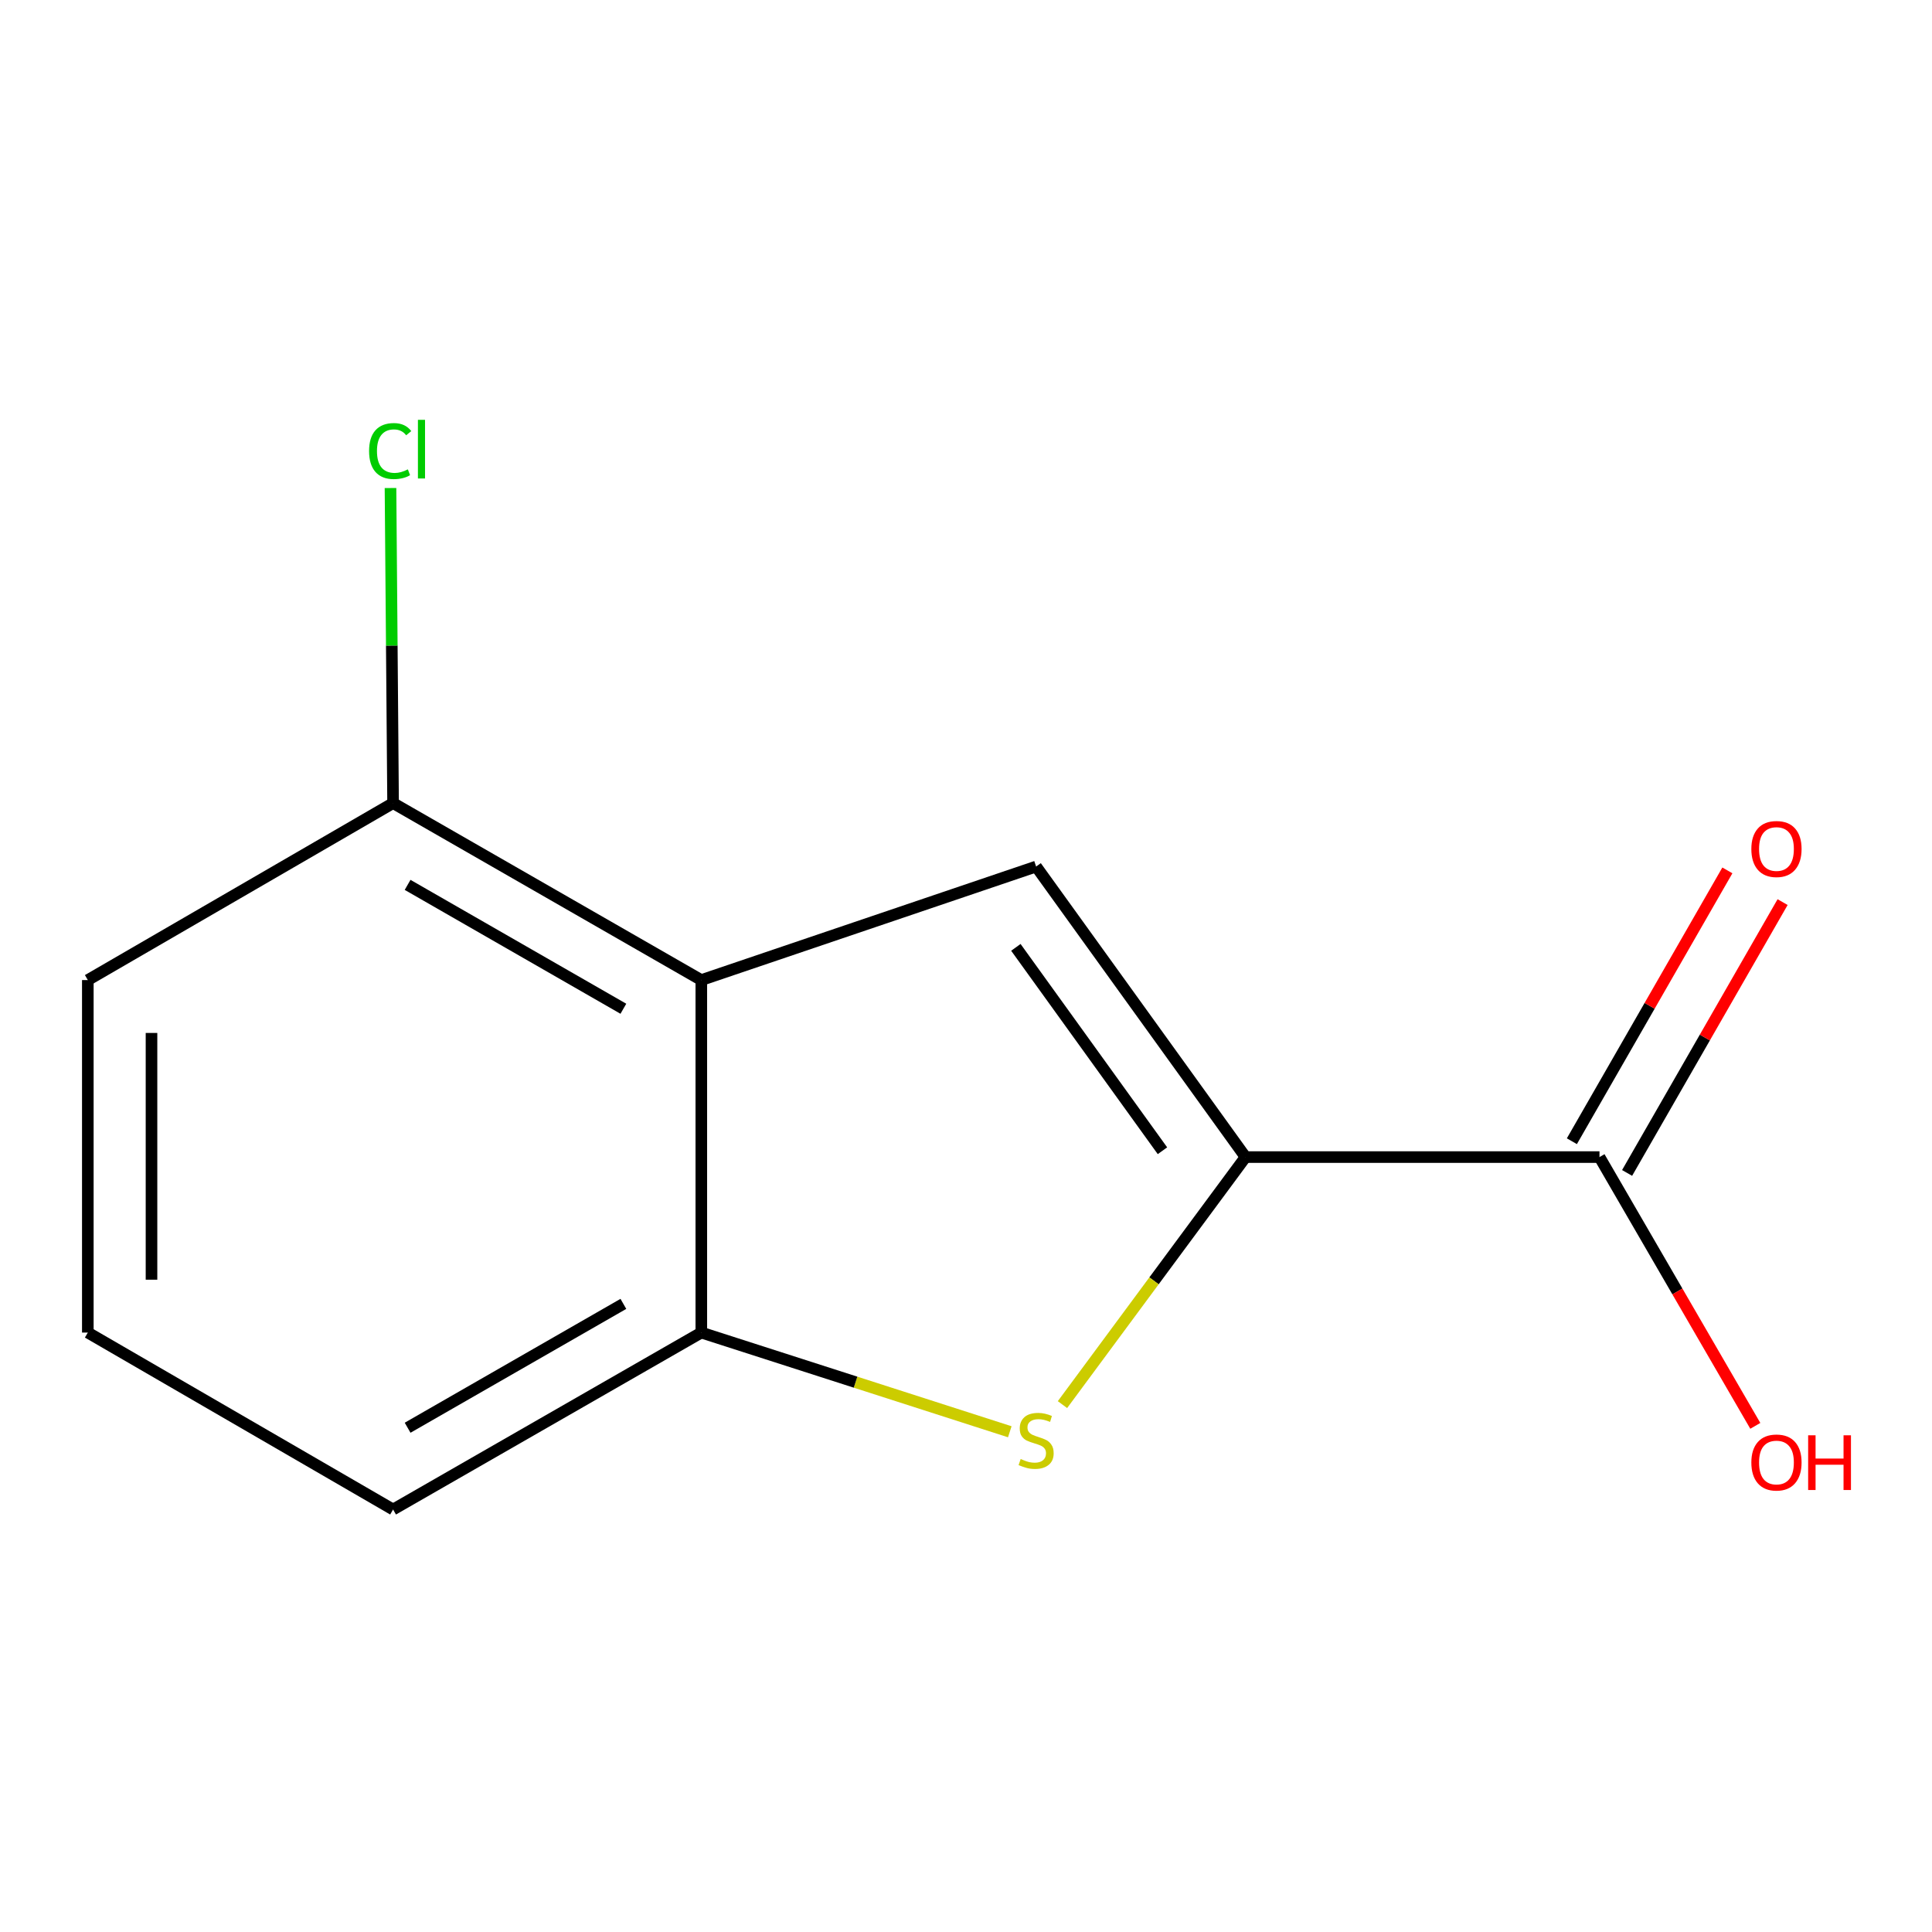 <?xml version='1.0' encoding='iso-8859-1'?>
<svg version='1.1' baseProfile='full'
              xmlns='http://www.w3.org/2000/svg'
                      xmlns:rdkit='http://www.rdkit.org/xml'
                      xmlns:xlink='http://www.w3.org/1999/xlink'
                  xml:space='preserve'
width='1000px' height='1000px' viewBox='0 0 1000 1000'>
<!-- END OF HEADER -->
<rect style='opacity:1.0;fill:#FFFFFF;stroke:none' width='1000' height='1000' x='0' y='0'> </rect>
<path class='bond-0' d='M 644.689,598.904 L 536.295,448.518' style='fill:none;fill-rule:evenodd;stroke:#000000;stroke-width:6px;stroke-linecap:butt;stroke-linejoin:miter;stroke-opacity:1' />
<path class='bond-0' d='M 601.689,595.62 L 525.813,490.35' style='fill:none;fill-rule:evenodd;stroke:#000000;stroke-width:6px;stroke-linecap:butt;stroke-linejoin:miter;stroke-opacity:1' />
<path class='bond-1' d='M 644.689,598.904 L 597.311,662.963' style='fill:none;fill-rule:evenodd;stroke:#000000;stroke-width:6px;stroke-linecap:butt;stroke-linejoin:miter;stroke-opacity:1' />
<path class='bond-1' d='M 597.311,662.963 L 549.932,727.023' style='fill:none;fill-rule:evenodd;stroke:#CCCC00;stroke-width:6px;stroke-linecap:butt;stroke-linejoin:miter;stroke-opacity:1' />
<path class='bond-4' d='M 644.689,598.904 L 827.892,598.904' style='fill:none;fill-rule:evenodd;stroke:#000000;stroke-width:6px;stroke-linecap:butt;stroke-linejoin:miter;stroke-opacity:1' />
<path class='bond-2' d='M 536.295,448.518 L 363,507.284' style='fill:none;fill-rule:evenodd;stroke:#000000;stroke-width:6px;stroke-linecap:butt;stroke-linejoin:miter;stroke-opacity:1' />
<path class='bond-3' d='M 522.664,741.079 L 442.832,715.407' style='fill:none;fill-rule:evenodd;stroke:#CCCC00;stroke-width:6px;stroke-linecap:butt;stroke-linejoin:miter;stroke-opacity:1' />
<path class='bond-3' d='M 442.832,715.407 L 363,689.736' style='fill:none;fill-rule:evenodd;stroke:#000000;stroke-width:6px;stroke-linecap:butt;stroke-linejoin:miter;stroke-opacity:1' />
<path class='bond-5' d='M 363,507.284 L 203.458,415.683' style='fill:none;fill-rule:evenodd;stroke:#000000;stroke-width:6px;stroke-linecap:butt;stroke-linejoin:miter;stroke-opacity:1' />
<path class='bond-5' d='M 322.656,522.131 L 210.977,458.01' style='fill:none;fill-rule:evenodd;stroke:#000000;stroke-width:6px;stroke-linecap:butt;stroke-linejoin:miter;stroke-opacity:1' />
<path class='bond-12' d='M 363,507.284 L 363,689.736' style='fill:none;fill-rule:evenodd;stroke:#000000;stroke-width:6px;stroke-linecap:butt;stroke-linejoin:miter;stroke-opacity:1' />
<path class='bond-9' d='M 363,689.736 L 203.458,781.318' style='fill:none;fill-rule:evenodd;stroke:#000000;stroke-width:6px;stroke-linecap:butt;stroke-linejoin:miter;stroke-opacity:1' />
<path class='bond-9' d='M 322.659,674.885 L 210.979,738.993' style='fill:none;fill-rule:evenodd;stroke:#000000;stroke-width:6px;stroke-linecap:butt;stroke-linejoin:miter;stroke-opacity:1' />
<path class='bond-6' d='M 842.185,607.11 L 882.428,537.019' style='fill:none;fill-rule:evenodd;stroke:#000000;stroke-width:6px;stroke-linecap:butt;stroke-linejoin:miter;stroke-opacity:1' />
<path class='bond-6' d='M 882.428,537.019 L 922.671,466.927' style='fill:none;fill-rule:evenodd;stroke:#FF0000;stroke-width:6px;stroke-linecap:butt;stroke-linejoin:miter;stroke-opacity:1' />
<path class='bond-6' d='M 813.598,590.697 L 853.841,520.606' style='fill:none;fill-rule:evenodd;stroke:#000000;stroke-width:6px;stroke-linecap:butt;stroke-linejoin:miter;stroke-opacity:1' />
<path class='bond-6' d='M 853.841,520.606 L 894.084,450.514' style='fill:none;fill-rule:evenodd;stroke:#FF0000;stroke-width:6px;stroke-linecap:butt;stroke-linejoin:miter;stroke-opacity:1' />
<path class='bond-7' d='M 827.892,598.904 L 868.218,668.463' style='fill:none;fill-rule:evenodd;stroke:#000000;stroke-width:6px;stroke-linecap:butt;stroke-linejoin:miter;stroke-opacity:1' />
<path class='bond-7' d='M 868.218,668.463 L 908.544,738.021' style='fill:none;fill-rule:evenodd;stroke:#FF0000;stroke-width:6px;stroke-linecap:butt;stroke-linejoin:miter;stroke-opacity:1' />
<path class='bond-8' d='M 203.458,415.683 L 202.79,334.142' style='fill:none;fill-rule:evenodd;stroke:#000000;stroke-width:6px;stroke-linecap:butt;stroke-linejoin:miter;stroke-opacity:1' />
<path class='bond-8' d='M 202.79,334.142 L 202.122,252.601' style='fill:none;fill-rule:evenodd;stroke:#00CC00;stroke-width:6px;stroke-linecap:butt;stroke-linejoin:miter;stroke-opacity:1' />
<path class='bond-11' d='M 203.458,415.683 L 45.455,507.284' style='fill:none;fill-rule:evenodd;stroke:#000000;stroke-width:6px;stroke-linecap:butt;stroke-linejoin:miter;stroke-opacity:1' />
<path class='bond-10' d='M 203.458,781.318 L 45.455,689.736' style='fill:none;fill-rule:evenodd;stroke:#000000;stroke-width:6px;stroke-linecap:butt;stroke-linejoin:miter;stroke-opacity:1' />
<path class='bond-13' d='M 45.455,689.736 L 45.455,507.284' style='fill:none;fill-rule:evenodd;stroke:#000000;stroke-width:6px;stroke-linecap:butt;stroke-linejoin:miter;stroke-opacity:1' />
<path class='bond-13' d='M 78.418,662.368 L 78.418,534.652' style='fill:none;fill-rule:evenodd;stroke:#000000;stroke-width:6px;stroke-linecap:butt;stroke-linejoin:miter;stroke-opacity:1' />
<path  class='atom-2' d='M 528.295 755.182
Q 528.615 755.302, 529.935 755.862
Q 531.255 756.422, 532.695 756.782
Q 534.175 757.102, 535.615 757.102
Q 538.295 757.102, 539.855 755.822
Q 541.415 754.502, 541.415 752.222
Q 541.415 750.662, 540.615 749.702
Q 539.855 748.742, 538.655 748.222
Q 537.455 747.702, 535.455 747.102
Q 532.935 746.342, 531.415 745.622
Q 529.935 744.902, 528.855 743.382
Q 527.815 741.862, 527.815 739.302
Q 527.815 735.742, 530.215 733.542
Q 532.655 731.342, 537.455 731.342
Q 540.735 731.342, 544.455 732.902
L 543.535 735.982
Q 540.135 734.582, 537.575 734.582
Q 534.815 734.582, 533.295 735.742
Q 531.775 736.862, 531.815 738.822
Q 531.815 740.342, 532.575 741.262
Q 533.375 742.182, 534.495 742.702
Q 535.655 743.222, 537.575 743.822
Q 540.135 744.622, 541.655 745.422
Q 543.175 746.222, 544.255 747.862
Q 545.375 749.462, 545.375 752.222
Q 545.375 756.142, 542.735 758.262
Q 540.135 760.342, 535.775 760.342
Q 533.255 760.342, 531.335 759.782
Q 529.455 759.262, 527.215 758.342
L 528.295 755.182
' fill='#CCCC00'/>
<path  class='atom-7' d='M 906.493 439.442
Q 906.493 432.642, 909.853 428.842
Q 913.213 425.042, 919.493 425.042
Q 925.773 425.042, 929.133 428.842
Q 932.493 432.642, 932.493 439.442
Q 932.493 446.322, 929.093 450.242
Q 925.693 454.122, 919.493 454.122
Q 913.253 454.122, 909.853 450.242
Q 906.493 446.362, 906.493 439.442
M 919.493 450.922
Q 923.813 450.922, 926.133 448.042
Q 928.493 445.122, 928.493 439.442
Q 928.493 433.882, 926.133 431.082
Q 923.813 428.242, 919.493 428.242
Q 915.173 428.242, 912.813 431.042
Q 910.493 433.842, 910.493 439.442
Q 910.493 445.162, 912.813 448.042
Q 915.173 450.922, 919.493 450.922
' fill='#FF0000'/>
<path  class='atom-8' d='M 906.493 756.987
Q 906.493 750.187, 909.853 746.387
Q 913.213 742.587, 919.493 742.587
Q 925.773 742.587, 929.133 746.387
Q 932.493 750.187, 932.493 756.987
Q 932.493 763.867, 929.093 767.787
Q 925.693 771.667, 919.493 771.667
Q 913.253 771.667, 909.853 767.787
Q 906.493 763.907, 906.493 756.987
M 919.493 768.467
Q 923.813 768.467, 926.133 765.587
Q 928.493 762.667, 928.493 756.987
Q 928.493 751.427, 926.133 748.627
Q 923.813 745.787, 919.493 745.787
Q 915.173 745.787, 912.813 748.587
Q 910.493 751.387, 910.493 756.987
Q 910.493 762.707, 912.813 765.587
Q 915.173 768.467, 919.493 768.467
' fill='#FF0000'/>
<path  class='atom-8' d='M 935.893 742.907
L 939.733 742.907
L 939.733 754.947
L 954.213 754.947
L 954.213 742.907
L 958.053 742.907
L 958.053 771.227
L 954.213 771.227
L 954.213 758.147
L 939.733 758.147
L 939.733 771.227
L 935.893 771.227
L 935.893 742.907
' fill='#FF0000'/>
<path  class='atom-9' d='M 191.037 233.461
Q 191.037 226.421, 194.317 222.741
Q 197.637 219.021, 203.917 219.021
Q 209.757 219.021, 212.877 223.141
L 210.237 225.301
Q 207.957 222.301, 203.917 222.301
Q 199.637 222.301, 197.357 225.181
Q 195.117 228.021, 195.117 233.461
Q 195.117 239.061, 197.437 241.941
Q 199.797 244.821, 204.357 244.821
Q 207.477 244.821, 211.117 242.941
L 212.237 245.941
Q 210.757 246.901, 208.517 247.461
Q 206.277 248.021, 203.797 248.021
Q 197.637 248.021, 194.317 244.261
Q 191.037 240.501, 191.037 233.461
' fill='#00CC00'/>
<path  class='atom-9' d='M 216.317 217.301
L 219.997 217.301
L 219.997 247.661
L 216.317 247.661
L 216.317 217.301
' fill='#00CC00'/>
</svg>
